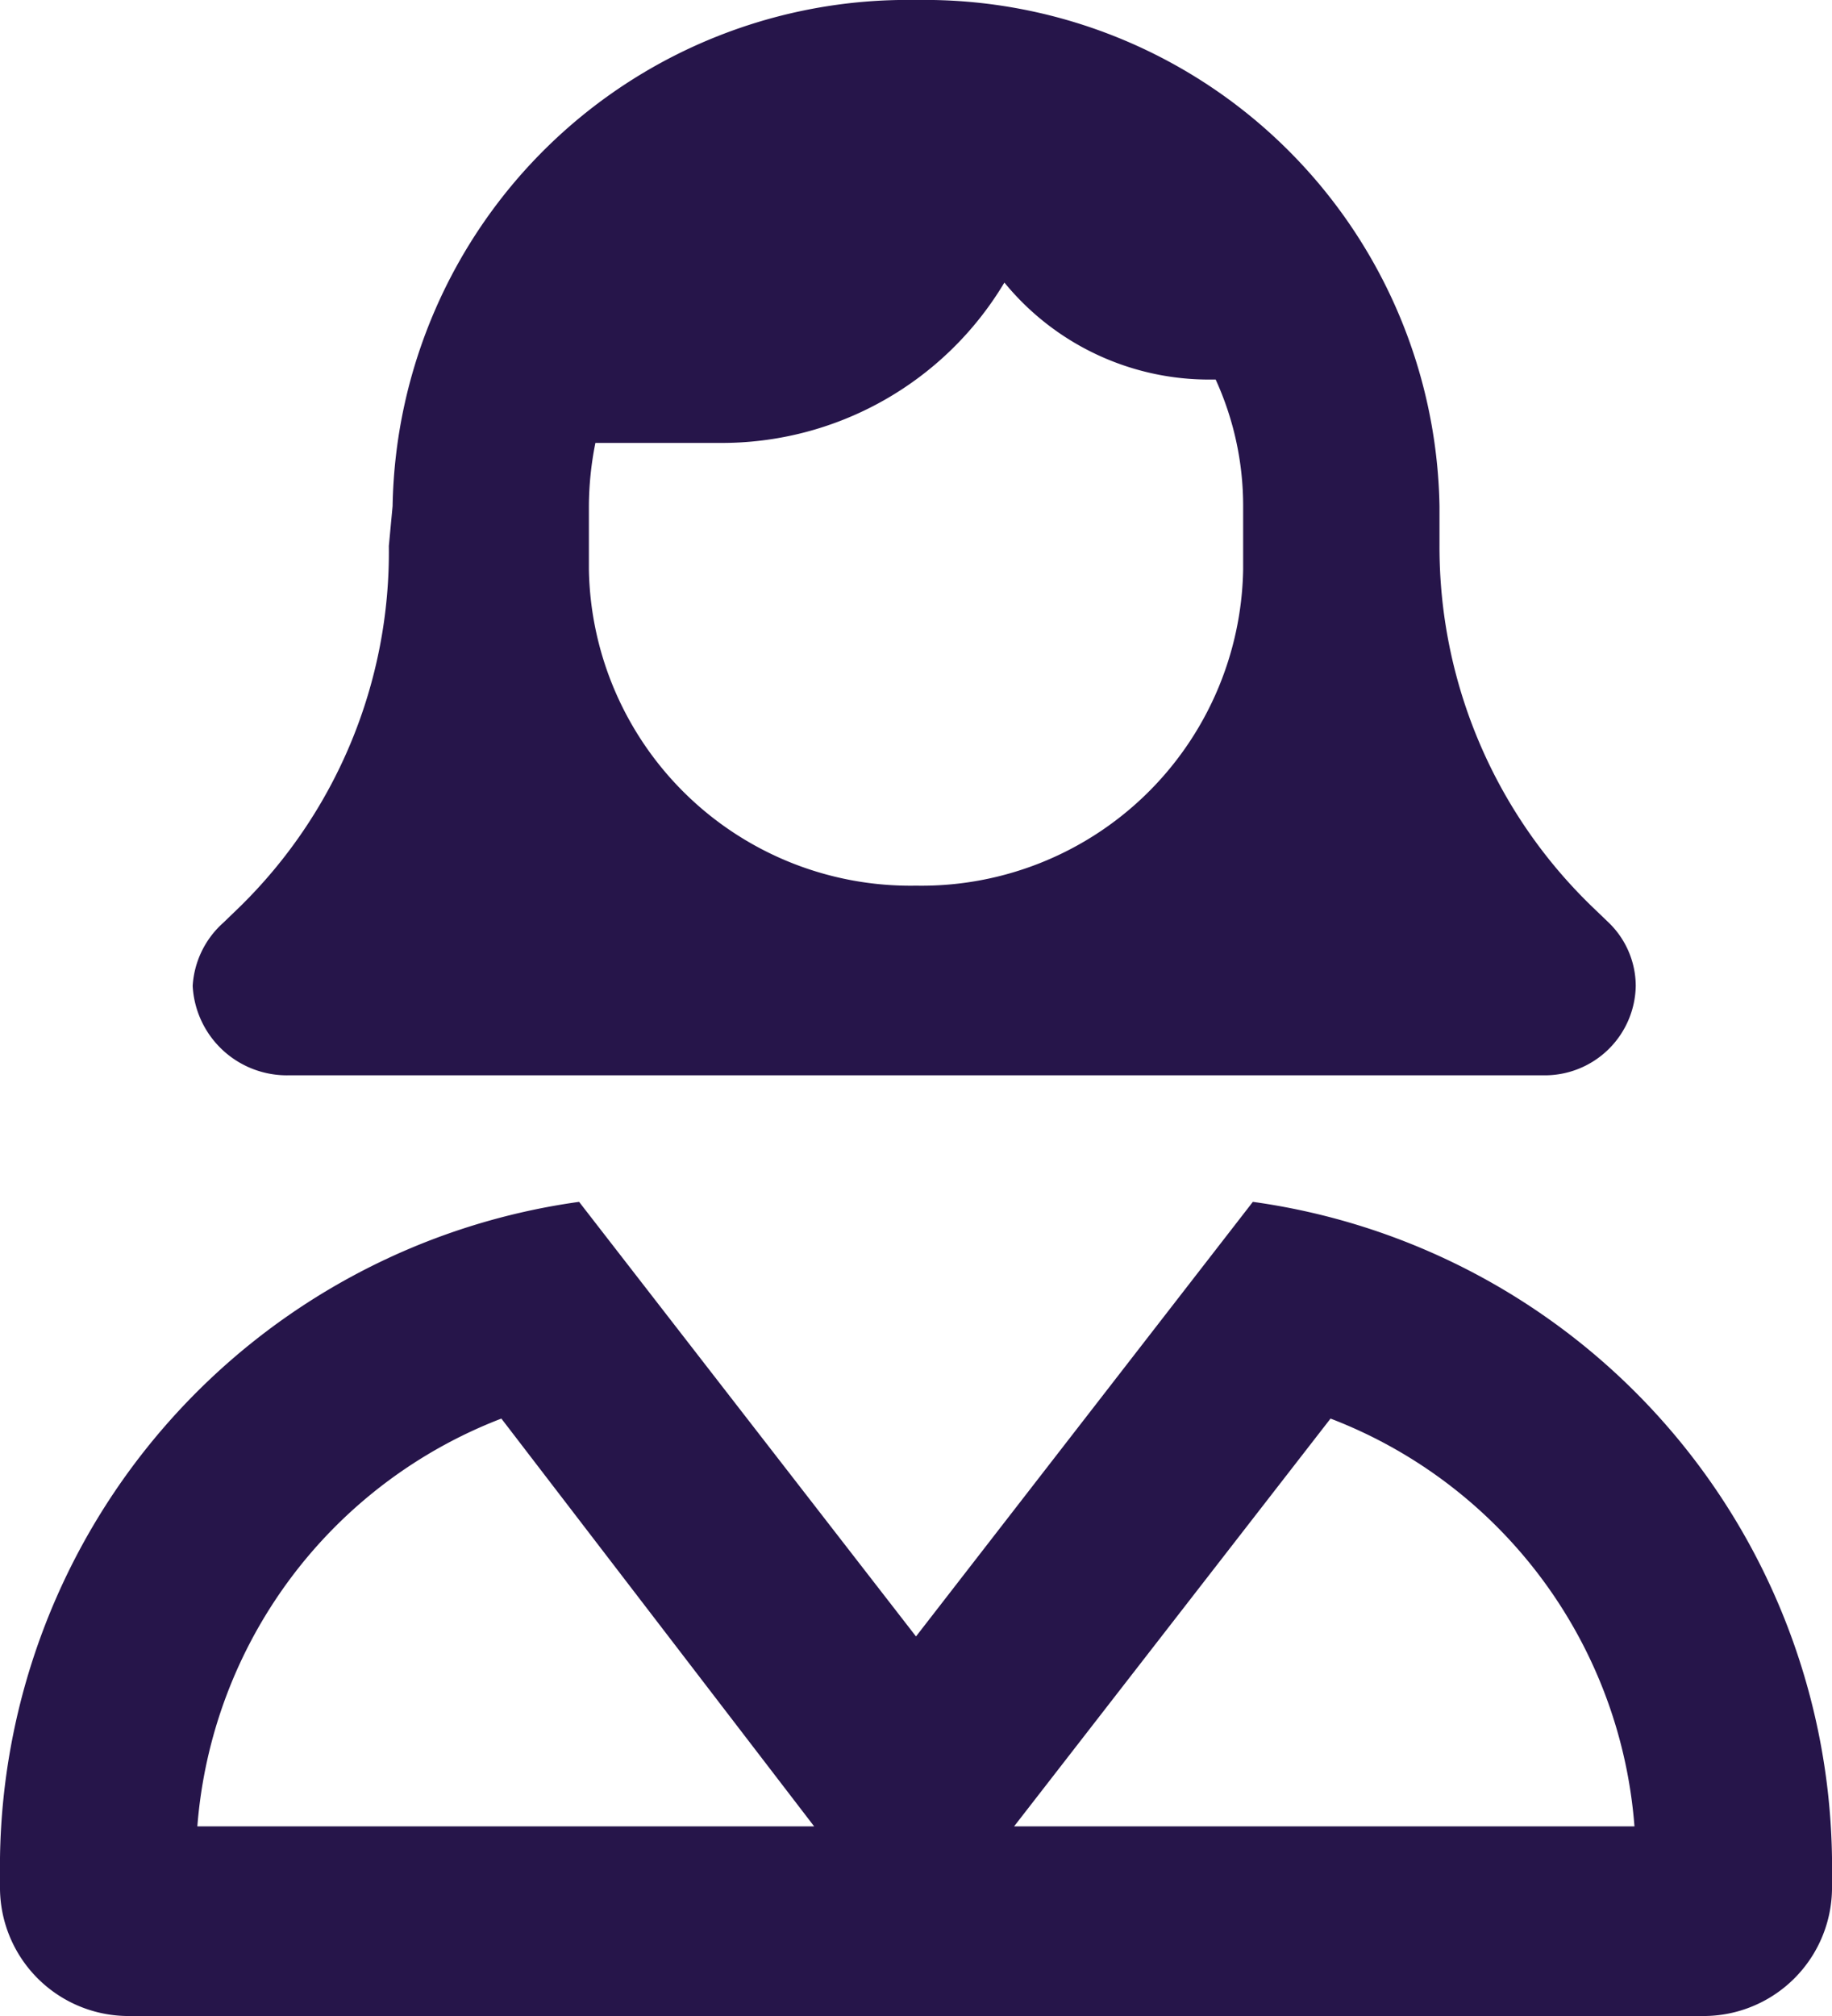 <?xml version="1.0" encoding="UTF-8"?> <svg xmlns="http://www.w3.org/2000/svg" xmlns:xlink="http://www.w3.org/1999/xlink" id="Group_387" data-name="Group 387" width="40" height="44" viewBox="0 0 40 44"><defs><clipPath id="clip-path"><rect id="Rectangle_410" data-name="Rectangle 410" width="40" height="44" fill="#26154a"></rect></clipPath></defs><g id="Group_386" data-name="Group 386" transform="translate(0 0)" clip-path="url(#clip-path)"><path id="Path_566" data-name="Path 566" d="M40,41.24A2.806,2.806,0,0,1,37.142,44H2.856A2.807,2.807,0,0,1,0,41.24V40.55A14.66,14.66,0,0,1,12.644,26.231L20,35.716l7.355-9.485A14.658,14.658,0,0,1,40,40.55ZM8.572,11.046A11.242,11.242,0,0,1,20,0a11.244,11.244,0,0,1,11.43,11.046v.871A10.912,10.912,0,0,0,34.774,19.8l.35.336a1.929,1.929,0,0,1,.591,1.381,1.986,1.986,0,0,1-2.02,1.952H6.307a2.06,2.06,0,0,1-2.1-1.952,2.007,2.007,0,0,1,.672-1.381l.348-.336A10.829,10.829,0,0,0,8.49,11.917Zm2.375,19.915a10.4,10.4,0,0,0-6.638,8.9H17.776Zm15.6-22.677h-.117a5.773,5.773,0,0,1-4.5-2.117,7.185,7.185,0,0,1-6.216,3.5H13a7.134,7.134,0,0,0-.142,1.383v1.381A7.024,7.024,0,0,0,20,19.33a7.024,7.024,0,0,0,7.143-6.9V11.046a6.637,6.637,0,0,0-.6-2.762m2.508,22.677-6.909,8.9H35.687a10.382,10.382,0,0,0-6.636-8.9" transform="translate(0 0)" fill="#26154a"></path></g></svg> 